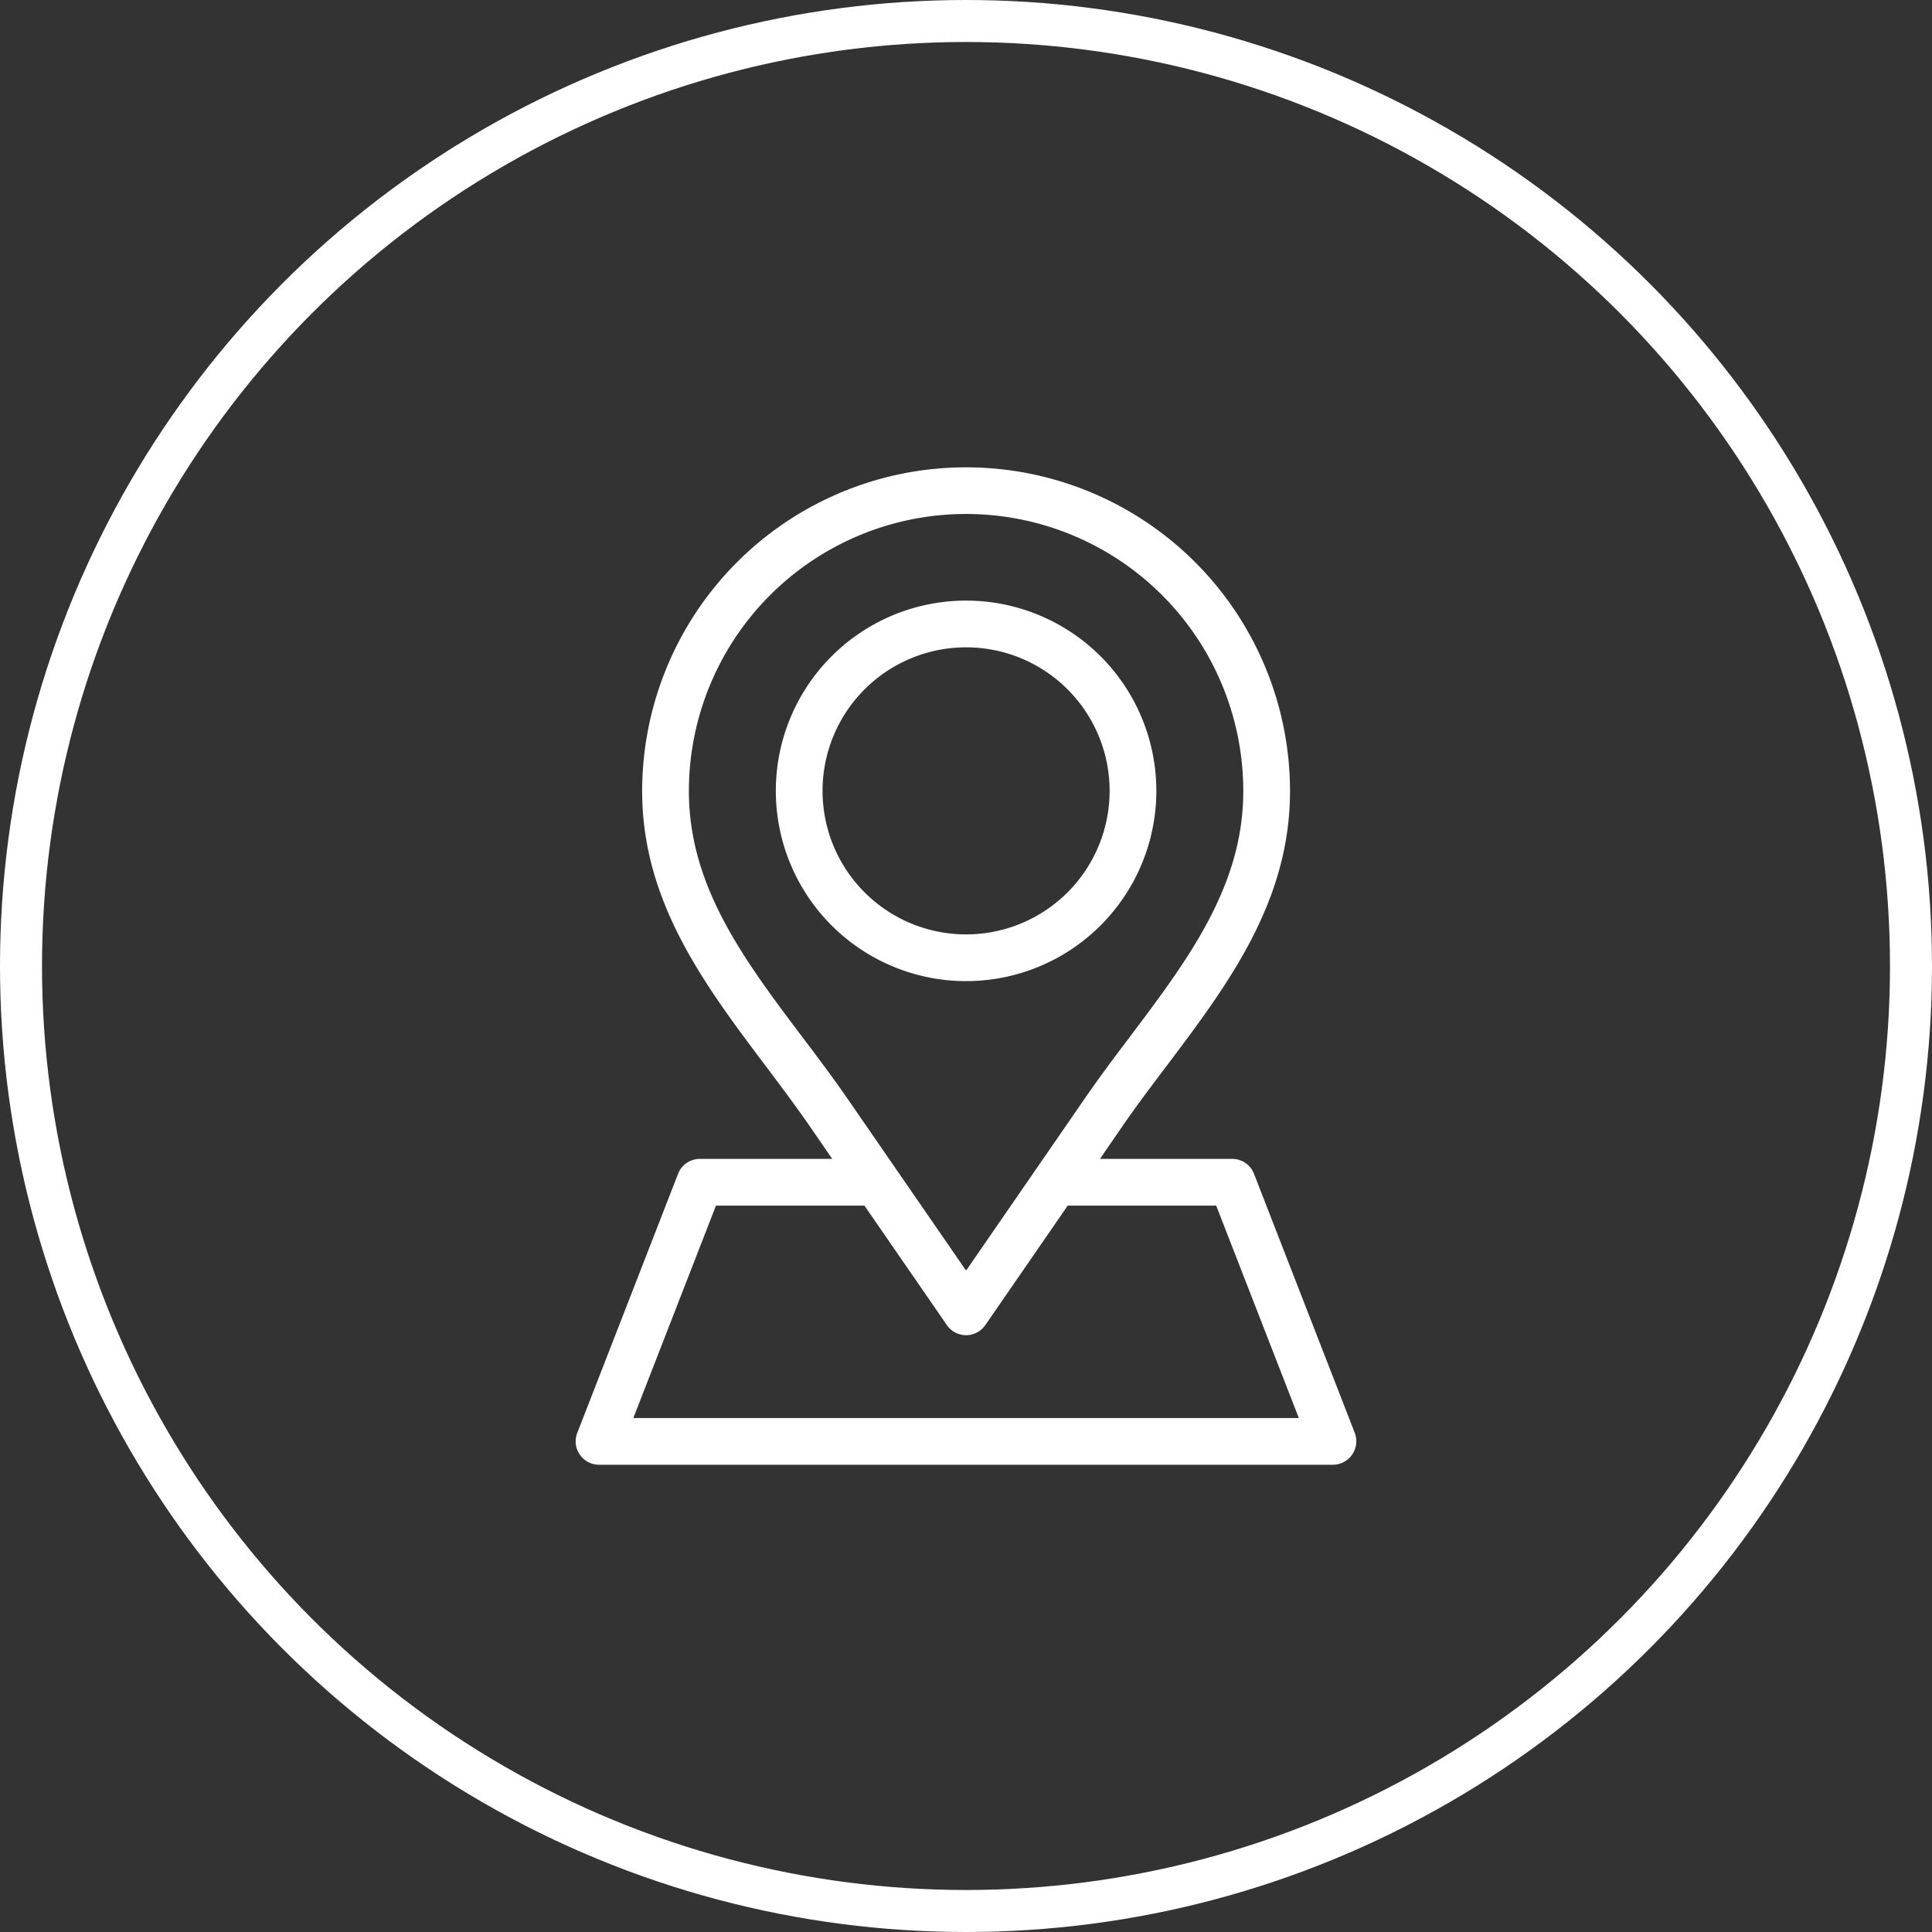 <svg xmlns="http://www.w3.org/2000/svg" xmlns:xlink="http://www.w3.org/1999/xlink" width="184" height="184" viewBox="0 0 184 184">
  <rect x="0" y="0" width="184" height="184" fill="#333333" stroke="none"/>
  <defs>
    <clipPath id="clip-path">
      <rect id="Retângulo_9" data-name="Retângulo 9" width="184" height="184" fill="#fff"/>
    </clipPath>
  </defs>
  <g id="map" clip-path="url(#clip-path)">
    <g id="Grupo_280" data-name="Grupo 280" transform="translate(-18325 11796)">
      <g id="Elipse_1" data-name="Elipse 1" transform="translate(18325 -11796)" fill="none" stroke="#fff" stroke-width="4">
        <circle cx="92" cy="92" r="92" stroke="none"/>
        <circle cx="92" cy="92" r="90" fill="none"/>
      </g>
    </g>
    <g id="Grupo_286" data-name="Grupo 286" transform="translate(-20417.492 12394.5)">
      <g id="noun-pin-4781207" transform="translate(20462 -12350)">
        <path id="Caminho_39" data-name="Caminho 39" d="M65.62,30.82A18.12,18.12,0,1,0,47.5,48.94,18.12,18.12,0,0,0,65.62,30.82Zm-31.79,0A13.67,13.67,0,1,1,47.5,44.49,13.67,13.67,0,0,1,33.83,30.82ZM84.52,91.97l-9.6-24.68a2.223,2.223,0,0,0-2.08-1.42H60.25l2.2-3.2c1.31-1.9,2.76-3.82,4.16-5.67,5.77-7.66,11.74-15.58,11.74-26.14a30.85,30.85,0,1,0-61.7-.005c0,10.545,5.97,18.465,11.74,26.135,1.4,1.86,2.84,3.78,4.16,5.68l2.2,3.2H22.15a2.233,2.233,0,0,0-2.08,1.42l-9.6,24.68a2.191,2.191,0,0,0,.24,2.06,2.223,2.223,0,0,0,1.84.97H82.43a2.239,2.239,0,0,0,2.09-3.03ZM31.94,54.31C26.36,46.91,21.1,39.92,21.1,30.85a26.4,26.4,0,0,1,52.8,0c0,9.06-5.27,16.05-10.85,23.46-1.43,1.89-2.9,3.85-4.26,5.83L47.5,76.51,36.21,60.14C34.84,58.16,33.37,56.2,31.94,54.31ZM15.81,90.55l7.87-20.23H37.82L45.67,81.7a2.224,2.224,0,0,0,3.66,0l7.85-11.38H71.32l7.87,20.23Z" fill="#fff"/>
      </g>
    </g>
  </g>
</svg>
